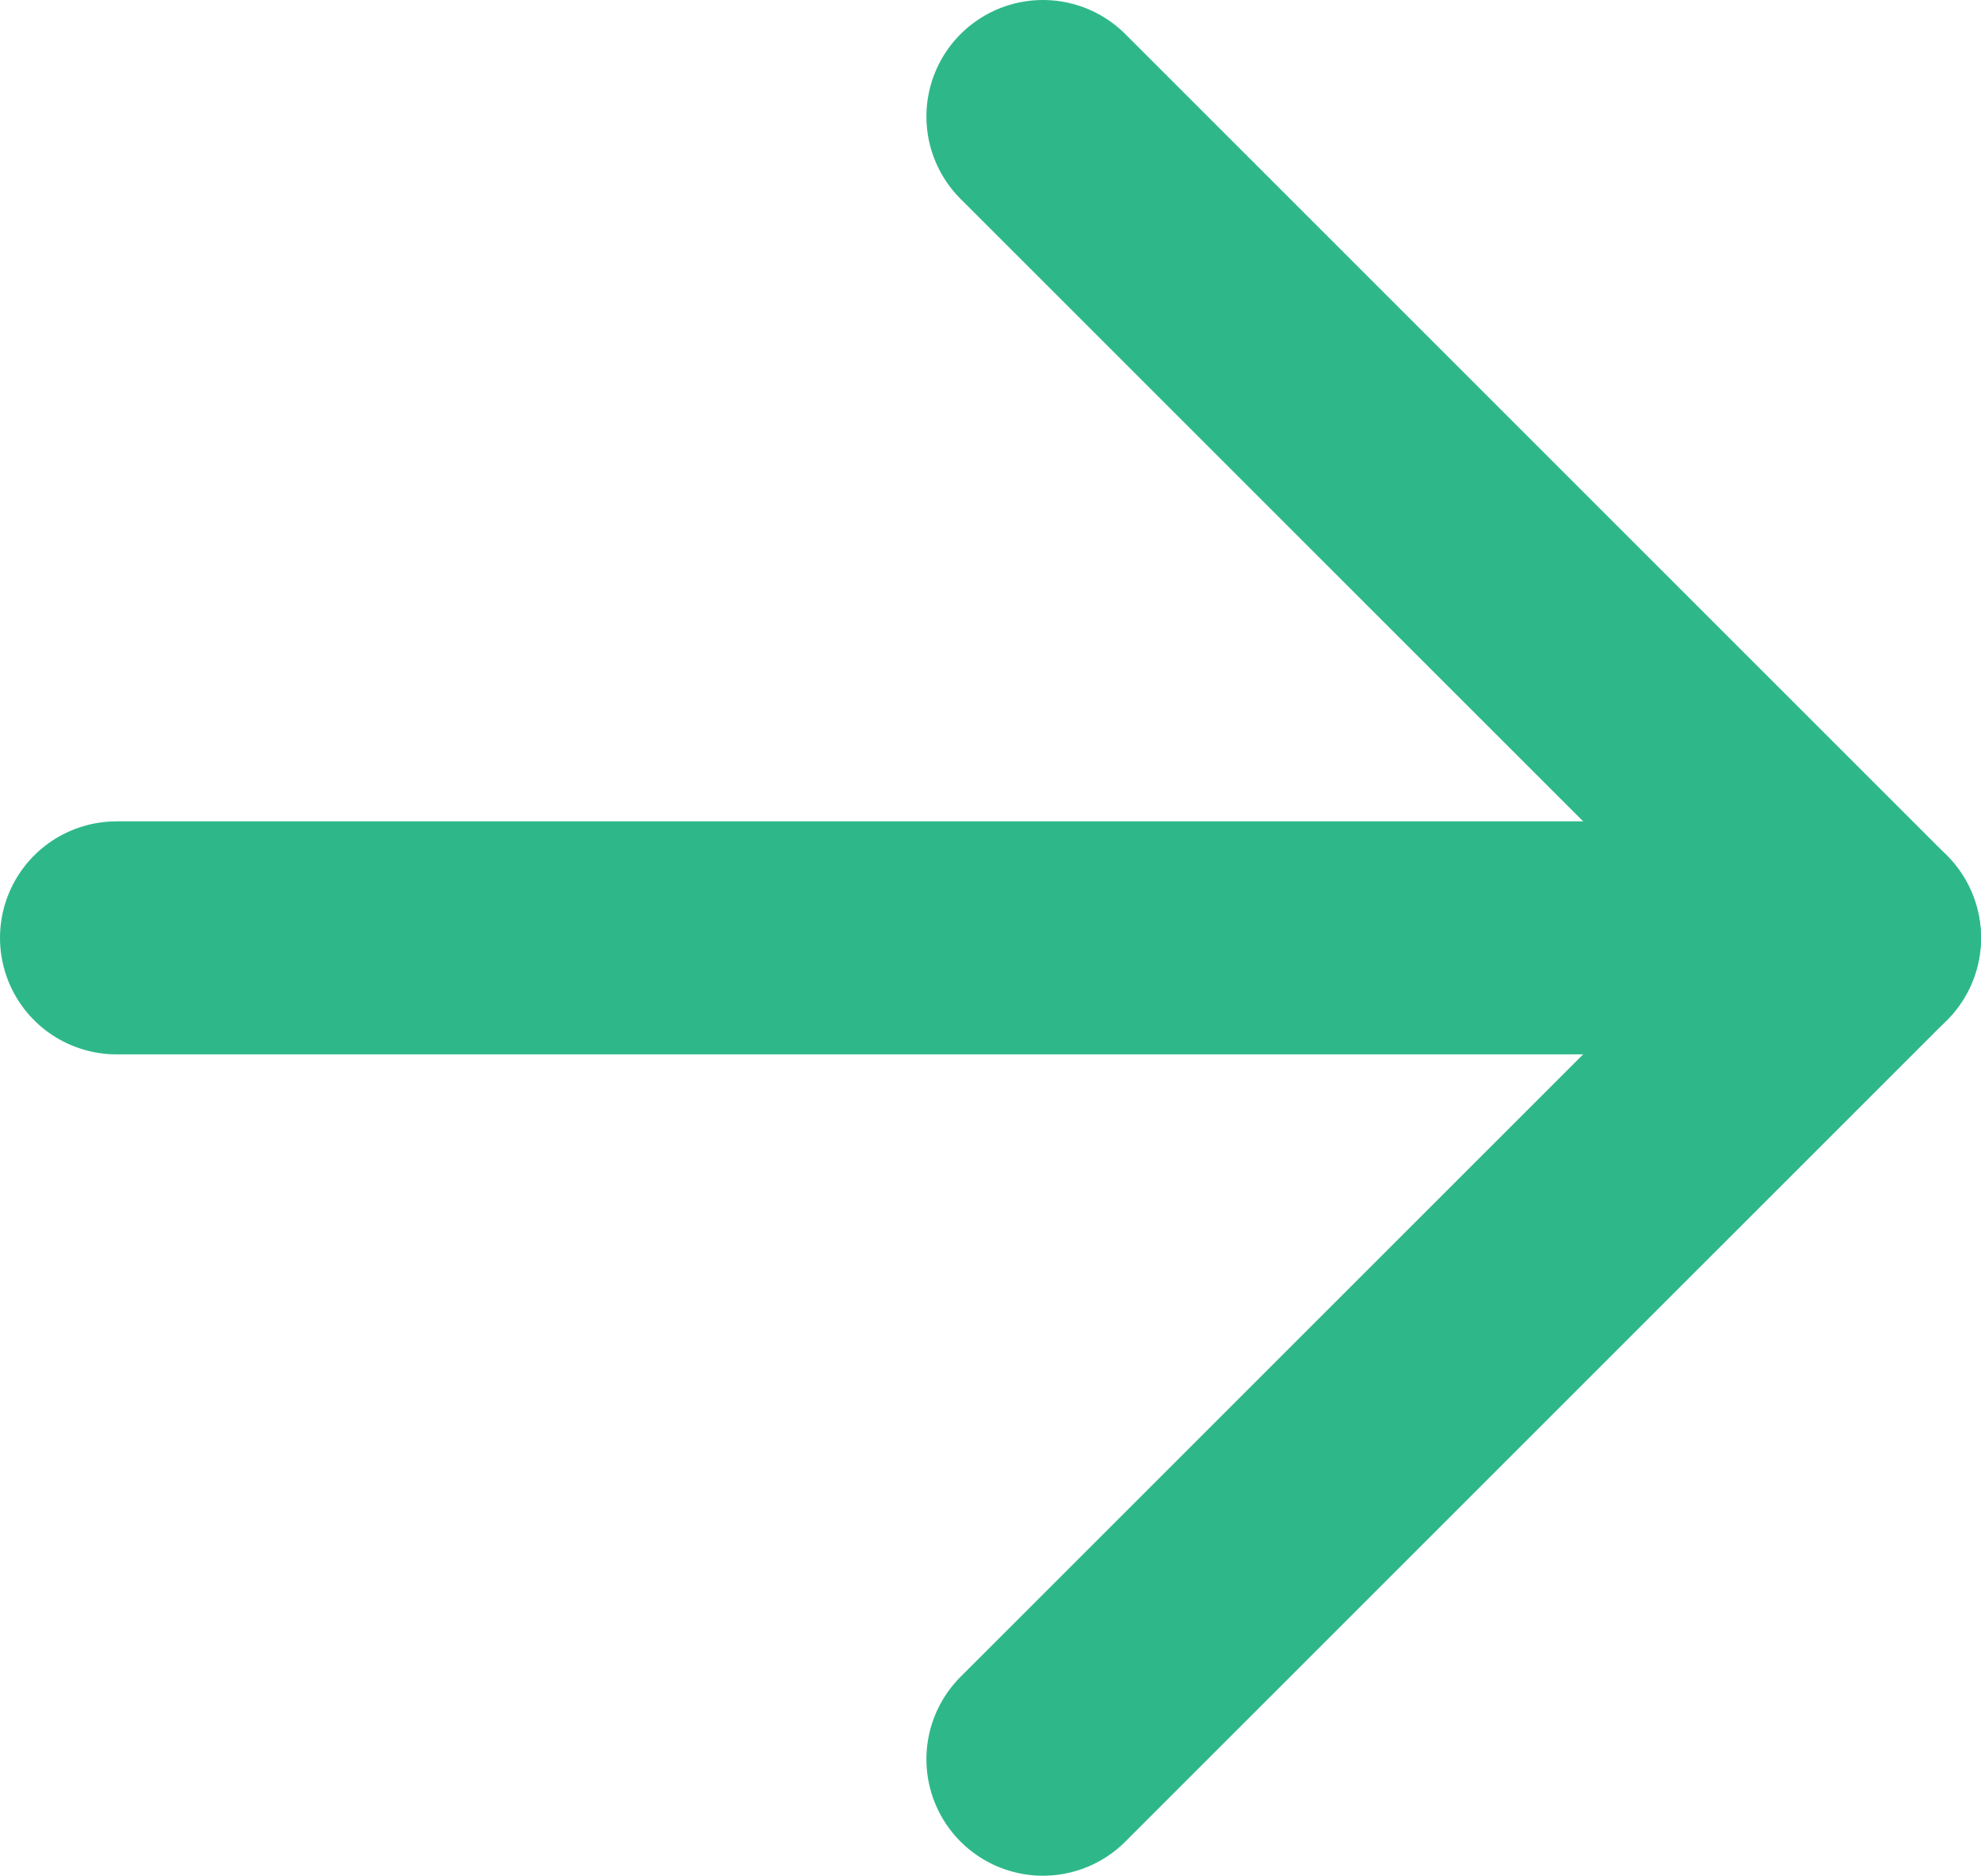 <?xml version="1.0" encoding="UTF-8"?>
<svg id="Layer_2" data-name="Layer 2" xmlns="http://www.w3.org/2000/svg" viewBox="0 0 17 16.1">
  <defs>
    <style>
      .cls-1 {
        fill: none;
        stroke: #2eb88a;
        stroke-linecap: round;
        stroke-linejoin: round;
        stroke-width: 2px;
      }
    </style>
  </defs>
  <g id="Layer_1-2" data-name="Layer 1">
    <path class="cls-1" d="M8.95,1l7.05,7.05-7.05,7.05"/>
    <path class="cls-1" d="M16,8.05H1"/>
  </g>
</svg>